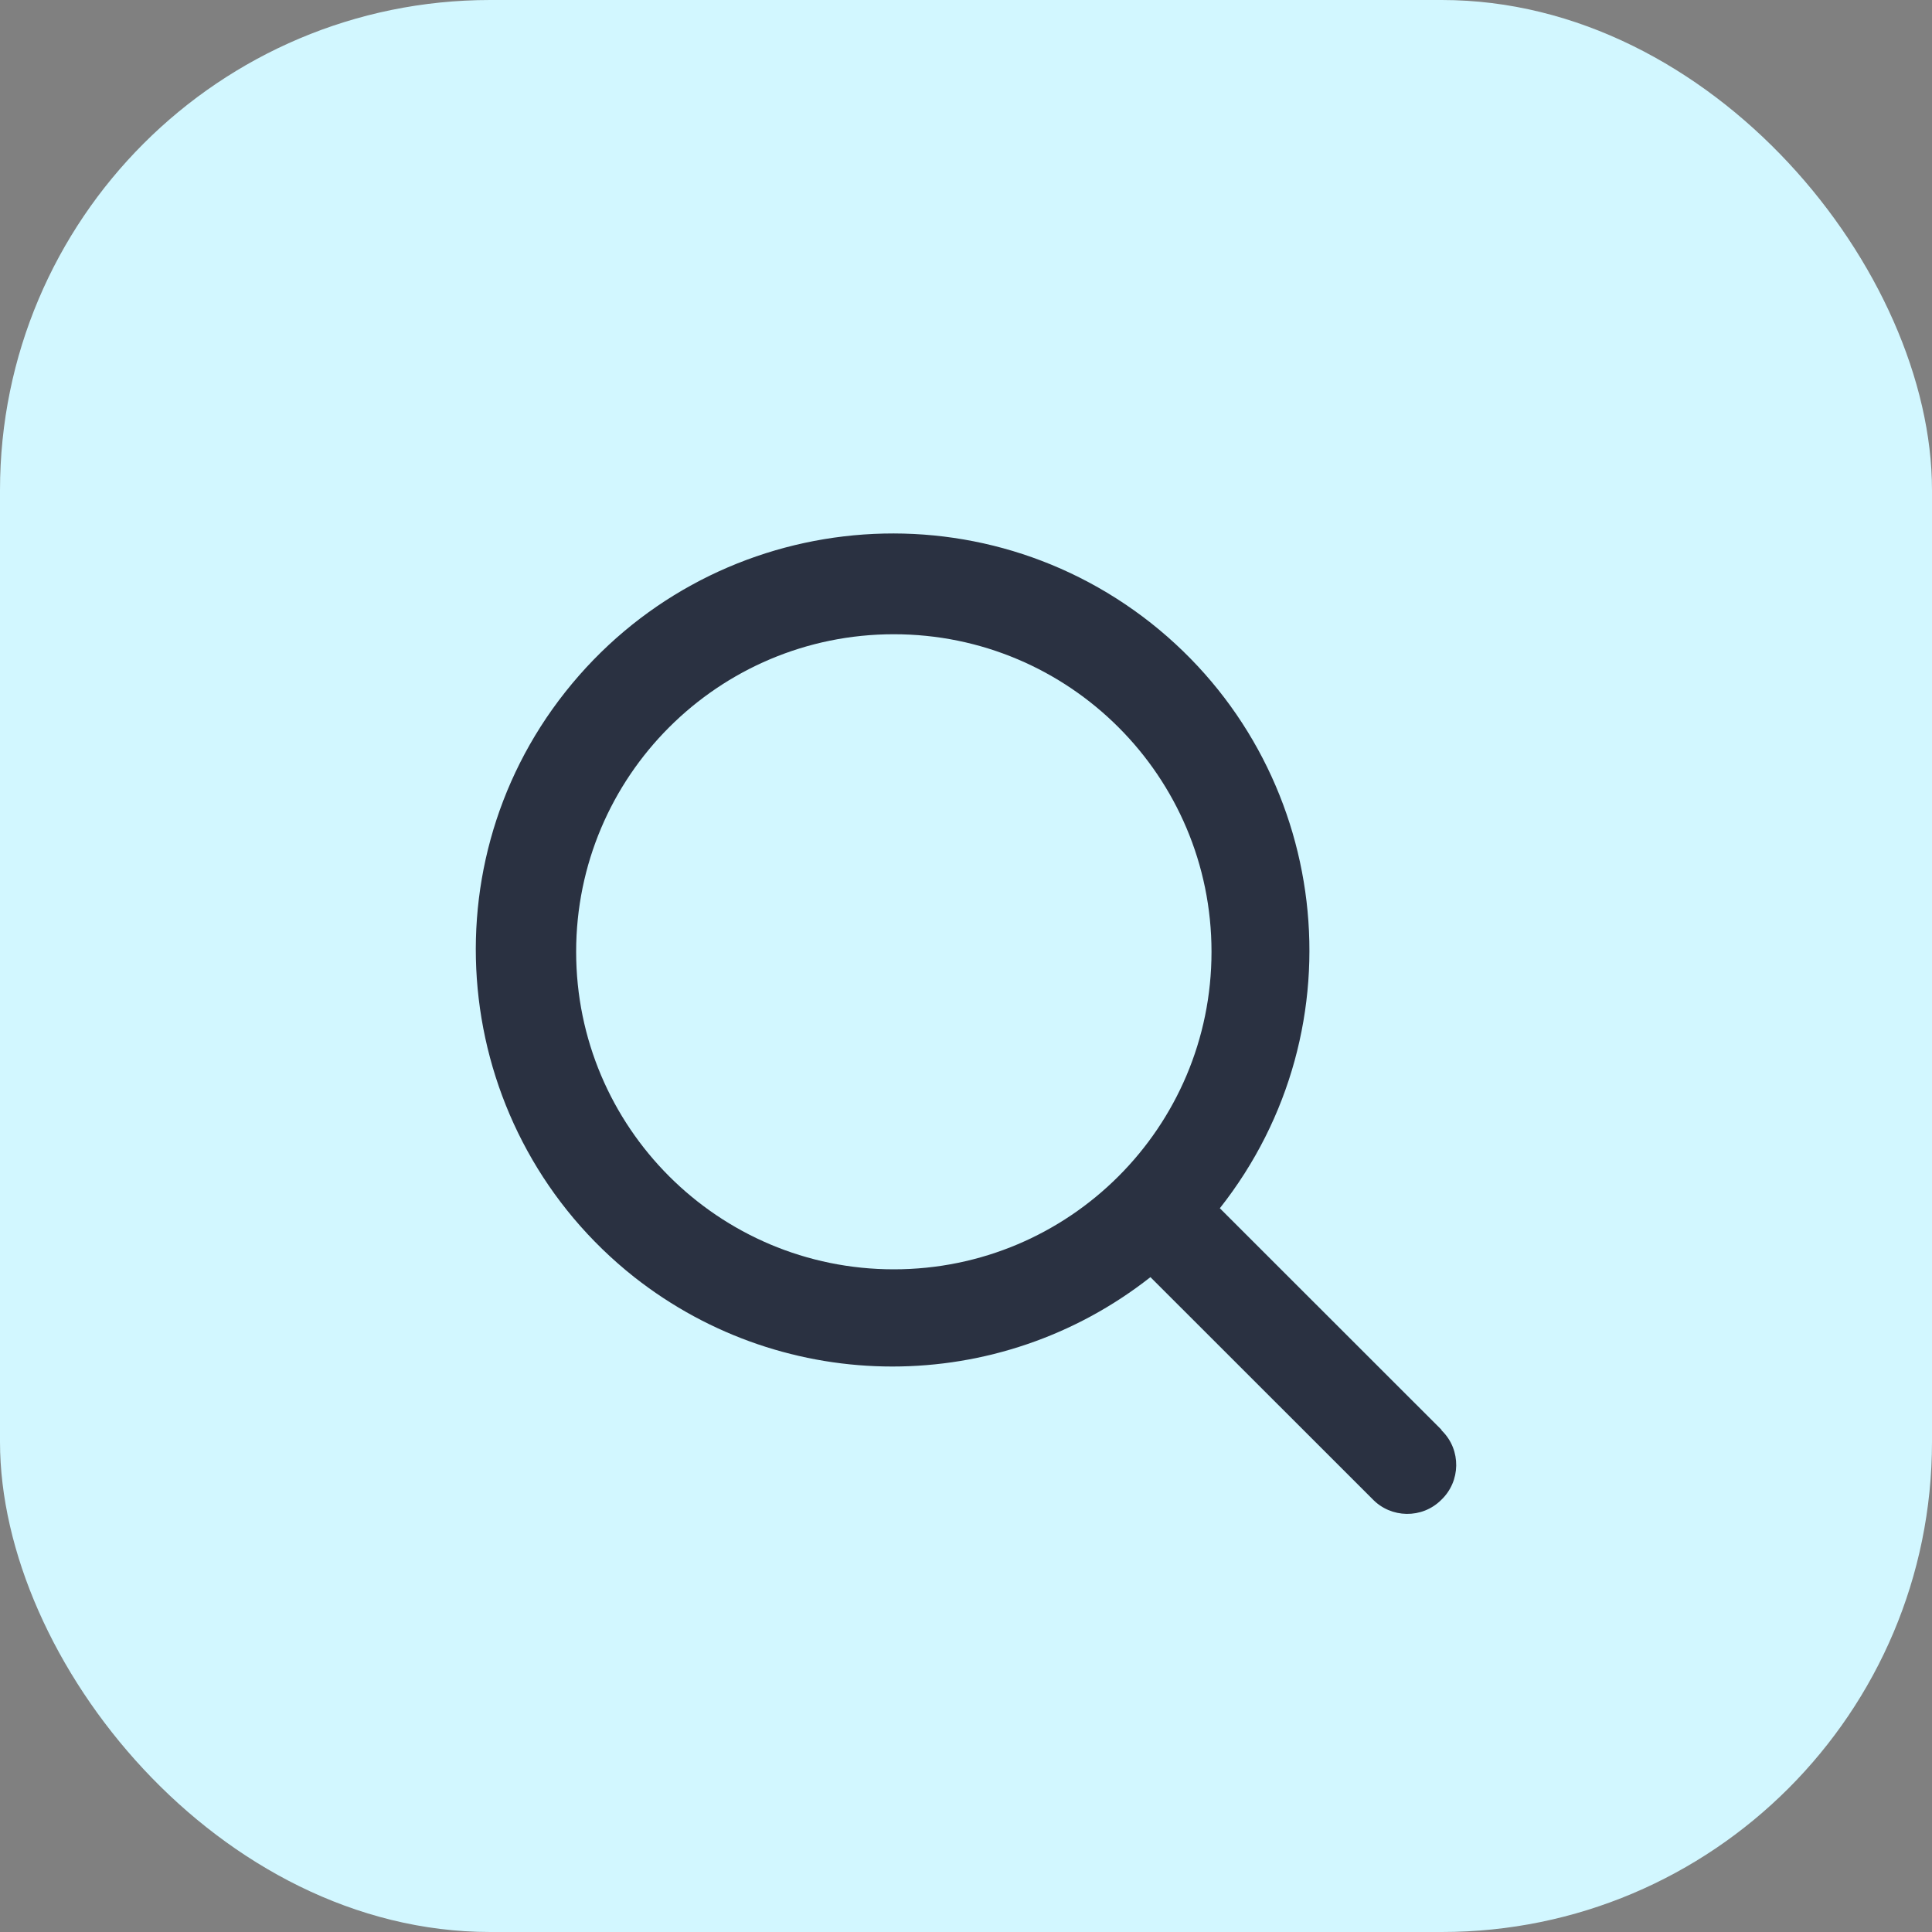 <?xml version="1.0" encoding="UTF-8"?>
<svg xmlns="http://www.w3.org/2000/svg" width="67" height="67" viewBox="0 0 67 67" fill="none">
  <rect x="0" y="0" width="67" height="67" fill="#808080" stroke="none"/>
  <rect width="67" height="67" rx="17" fill="#D2F7FF"></rect>
  <path d="M49.998 49.592L42.303 41.901C47.252 35.633 46.167 26.552 39.913 21.605C33.641 16.659 24.556 17.743 19.607 23.994C14.658 30.245 15.743 39.343 21.997 44.29C27.251 48.423 34.641 48.423 39.896 44.29L47.591 51.981C48.235 52.659 49.32 52.676 49.981 52.015C50.659 51.371 50.676 50.287 50.015 49.626L49.981 49.592H49.998ZM19.98 33.007C19.98 26.925 24.912 21.995 30.997 21.995C37.082 21.995 42.014 26.925 42.014 33.007C42.014 39.089 37.082 44.019 30.997 44.019C24.912 44.019 19.98 39.089 19.98 33.007Z" fill="#2A3141"></path>
</svg>

